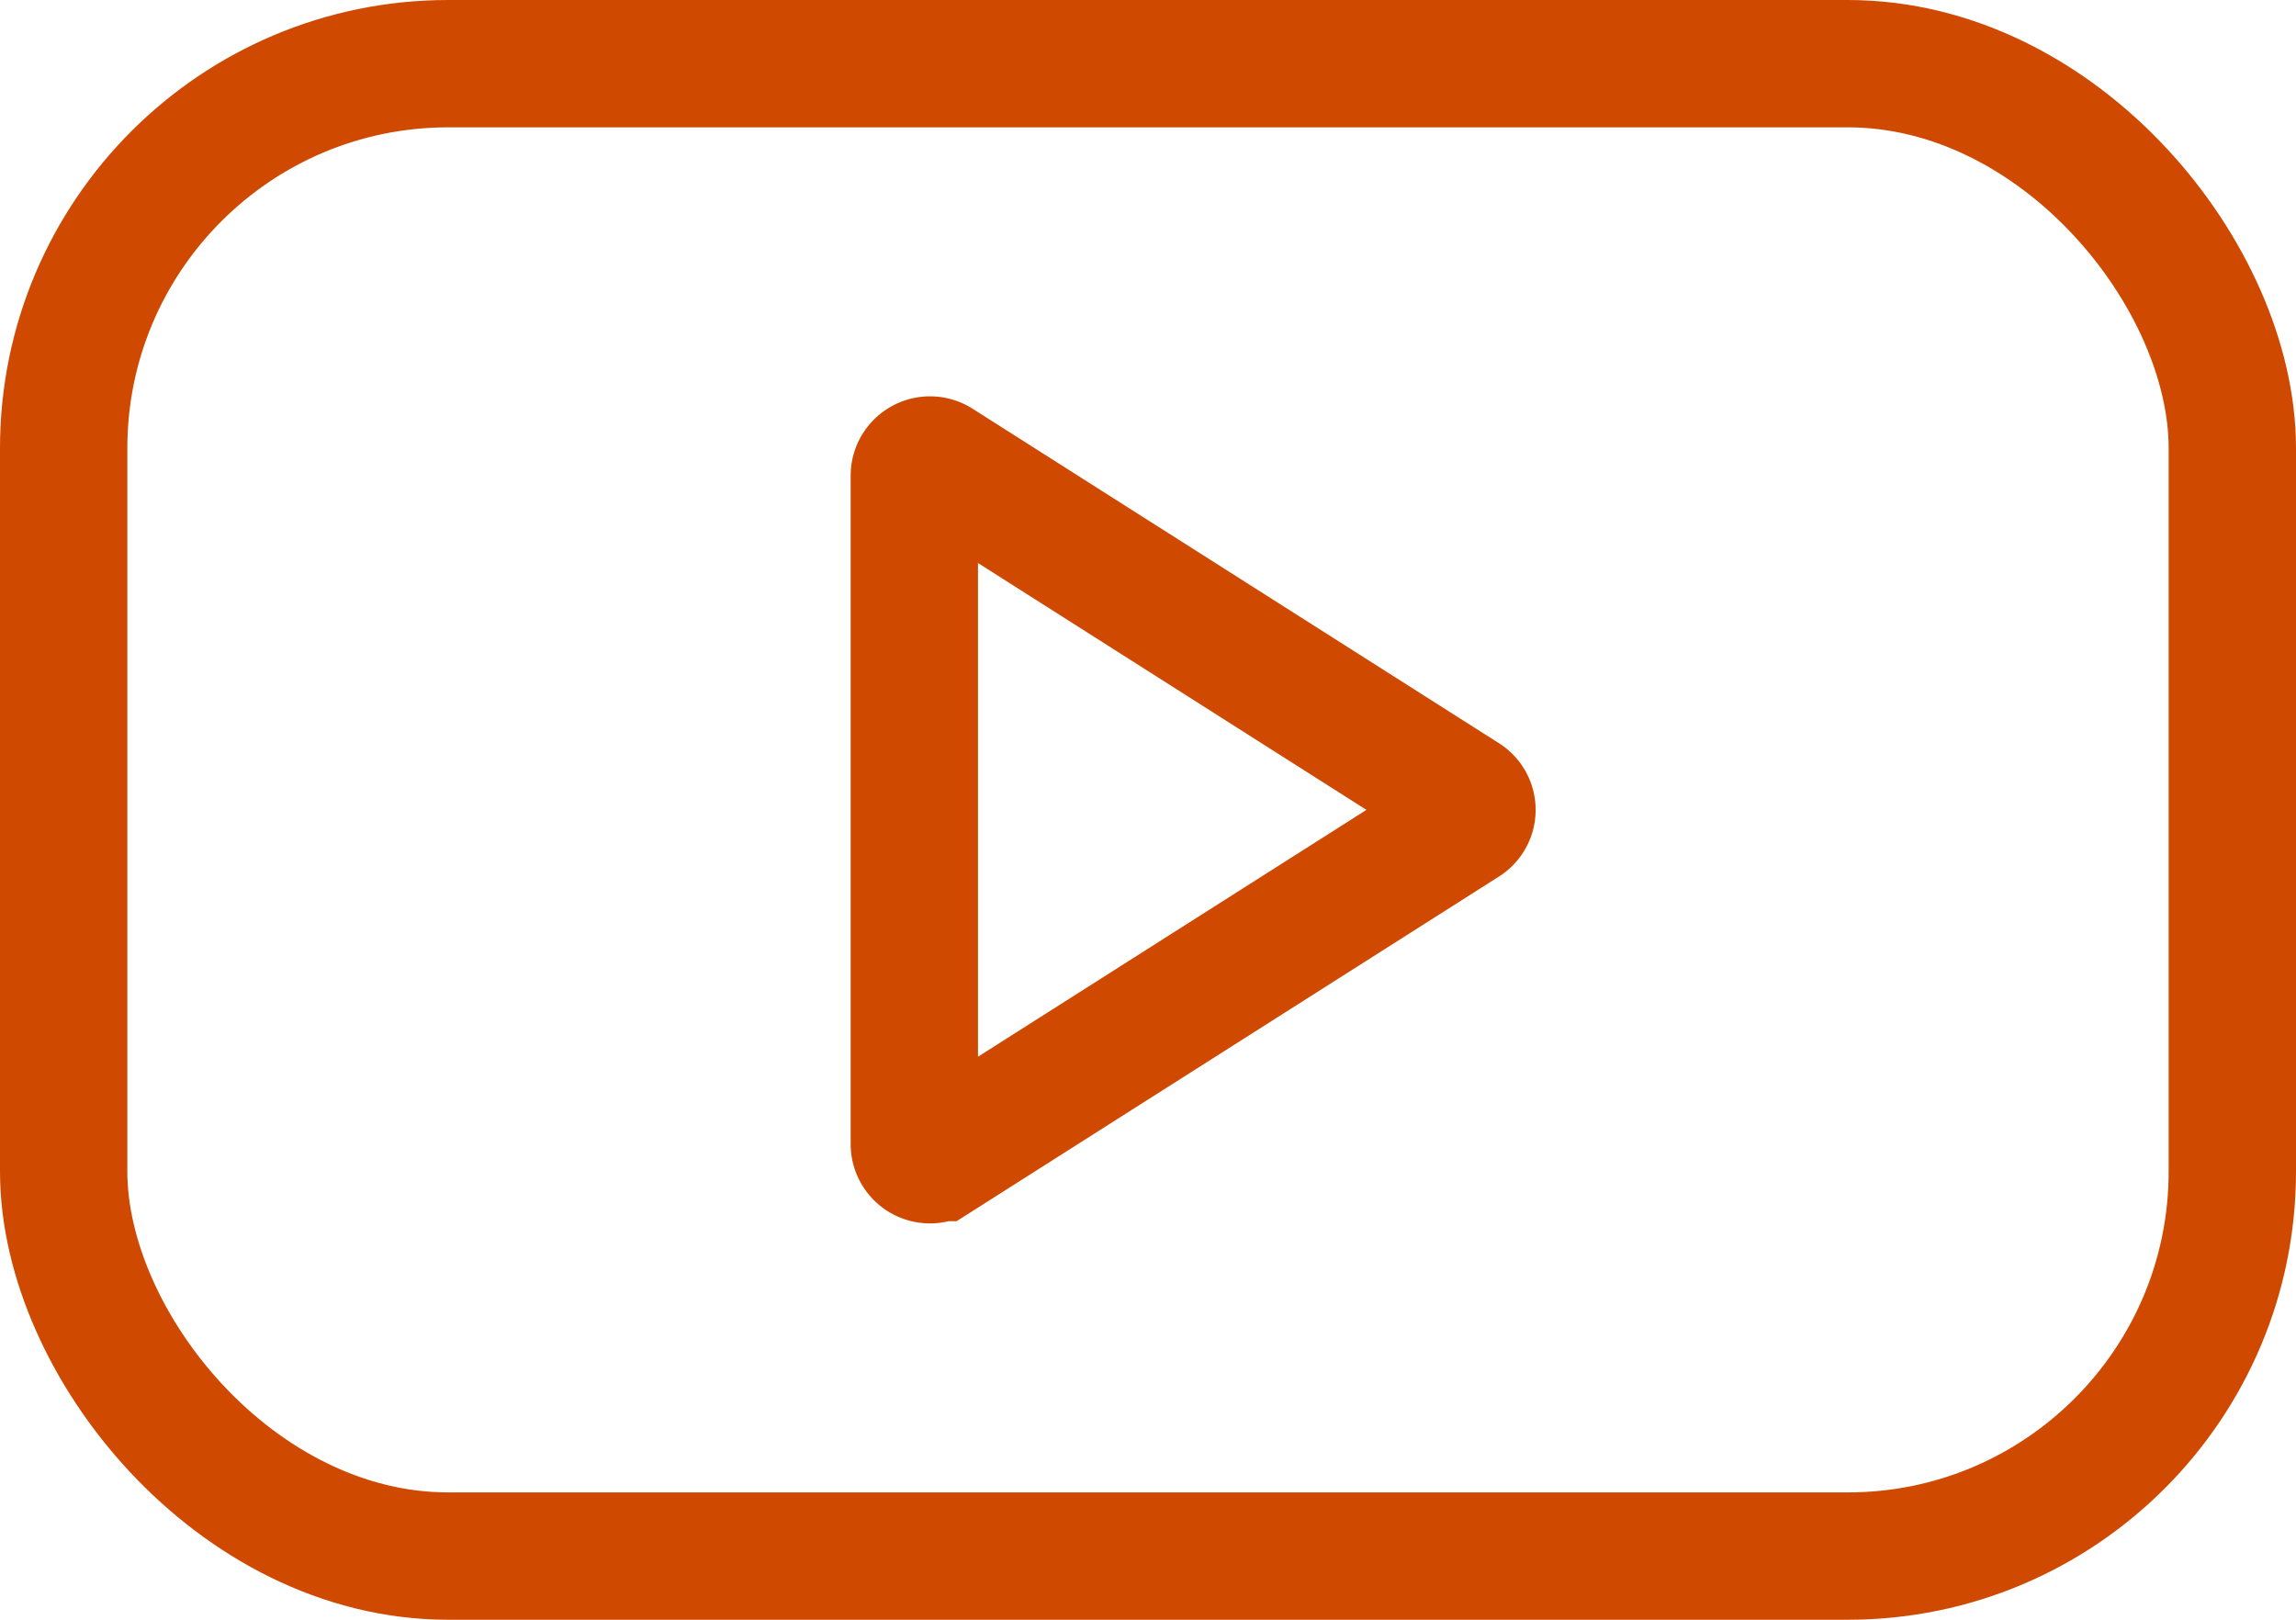 <svg xmlns="http://www.w3.org/2000/svg" width="54.09" height="38.16" viewBox="0 0 54.09 38.16">
  <g id="youtube" transform="translate(-4.96 -12.92)">
    <path id="パス_105" data-name="パス 105" d="M26.5,39.88V24.12a.37.37,0,0,1,.56-.31l12.4,7.88a.36.36,0,0,1,0,.62l-12.4,7.88a.37.37,0,0,1-.56-.31Z" fill="none" stroke="#d04901" stroke-width="3"/>
    <rect id="長方形_40" data-name="長方形 40" width="51.09" height="35.16" rx="9.06" transform="translate(6.46 14.42)" fill="none" stroke="#d04901" stroke-width="3"/>
  </g>
</svg>
